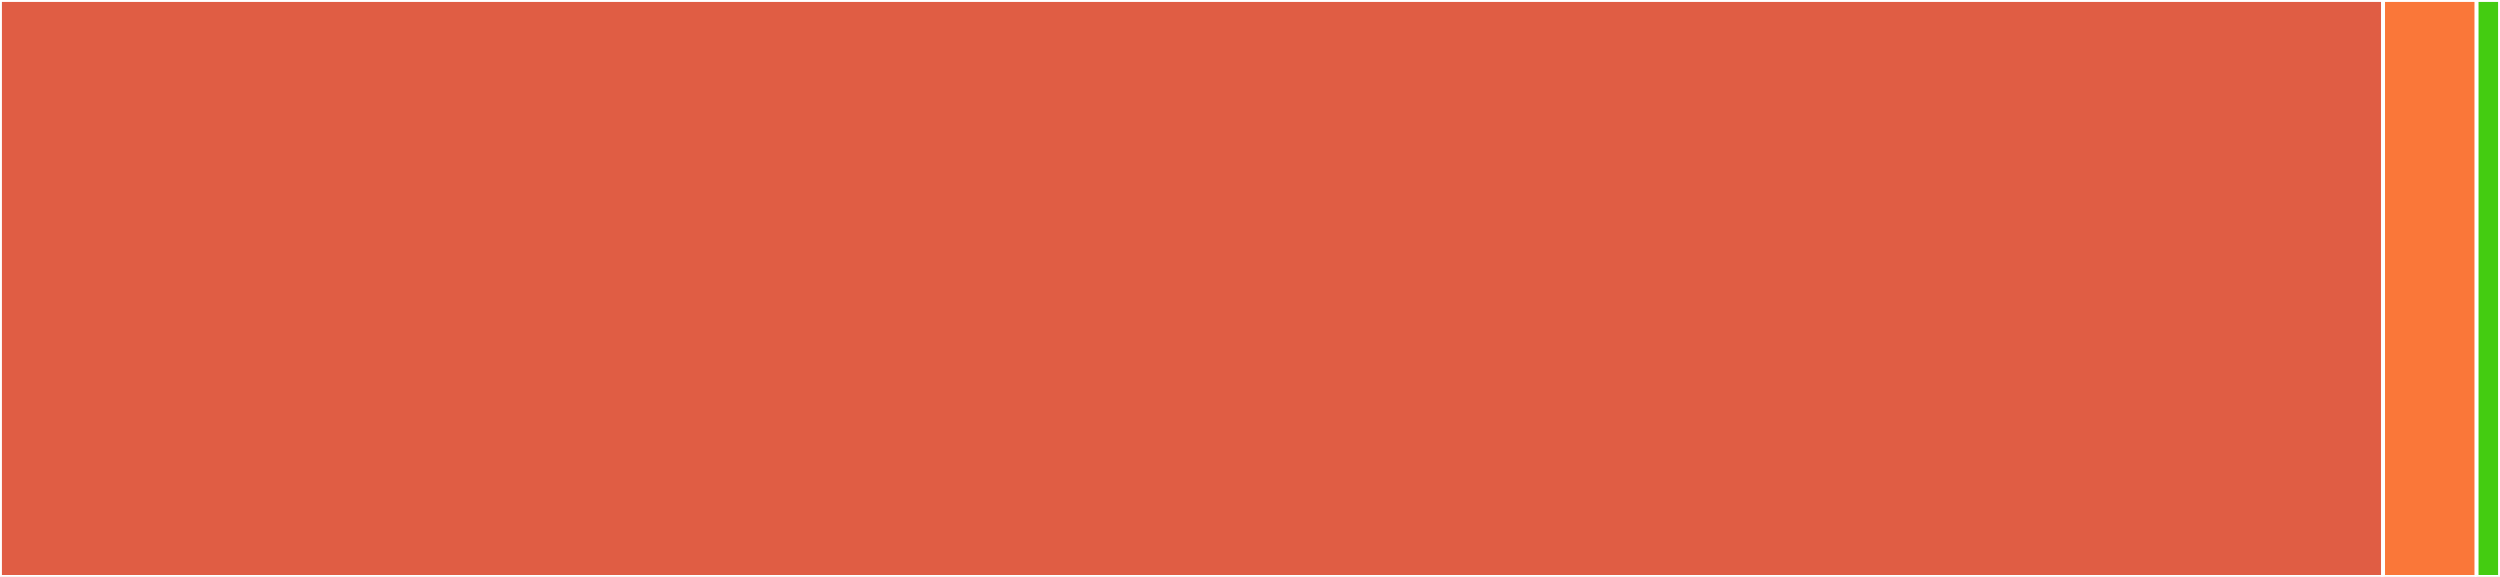 <svg baseProfile="full" width="650" height="150" viewBox="0 0 650 150" version="1.1"
xmlns="http://www.w3.org/2000/svg" xmlns:ev="http://www.w3.org/2001/xml-events"
xmlns:xlink="http://www.w3.org/1999/xlink">

<rect x="0" y="0" width="650" height="150" fill="#333333" stroke="none"/>

<style>rect.s{mask:url(#mask);}</style>
<defs>
  <pattern id="white" width="4" height="4" patternUnits="userSpaceOnUse" patternTransform="rotate(45)">
    <rect width="2" height="2" transform="translate(0,0)" fill="white"></rect>
  </pattern>
  <mask id="mask">
    <rect x="0" y="0" width="100%" height="100%" fill="url(#white)"></rect>
  </mask>
</defs>

<rect x="0" y="0" width="619.602" height="150.0" fill="#e05d44" stroke="white" stroke-width="1" class=" tooltipped" data-content="src/AzManagers.jl"><title>src/AzManagers.jl</title></rect>
<rect x="619.602" y="0" width="24.318" height="150" fill="#fa7739" stroke="white" stroke-width="1" class=" tooltipped" data-content="src/templates.jl"><title>src/templates.jl</title></rect>
<rect x="643.92" y="0" width="6.08" height="150" fill="#4c1" stroke="white" stroke-width="1" class=" tooltipped" data-content="test/runtests.jl"><title>test/runtests.jl</title></rect>
</svg>